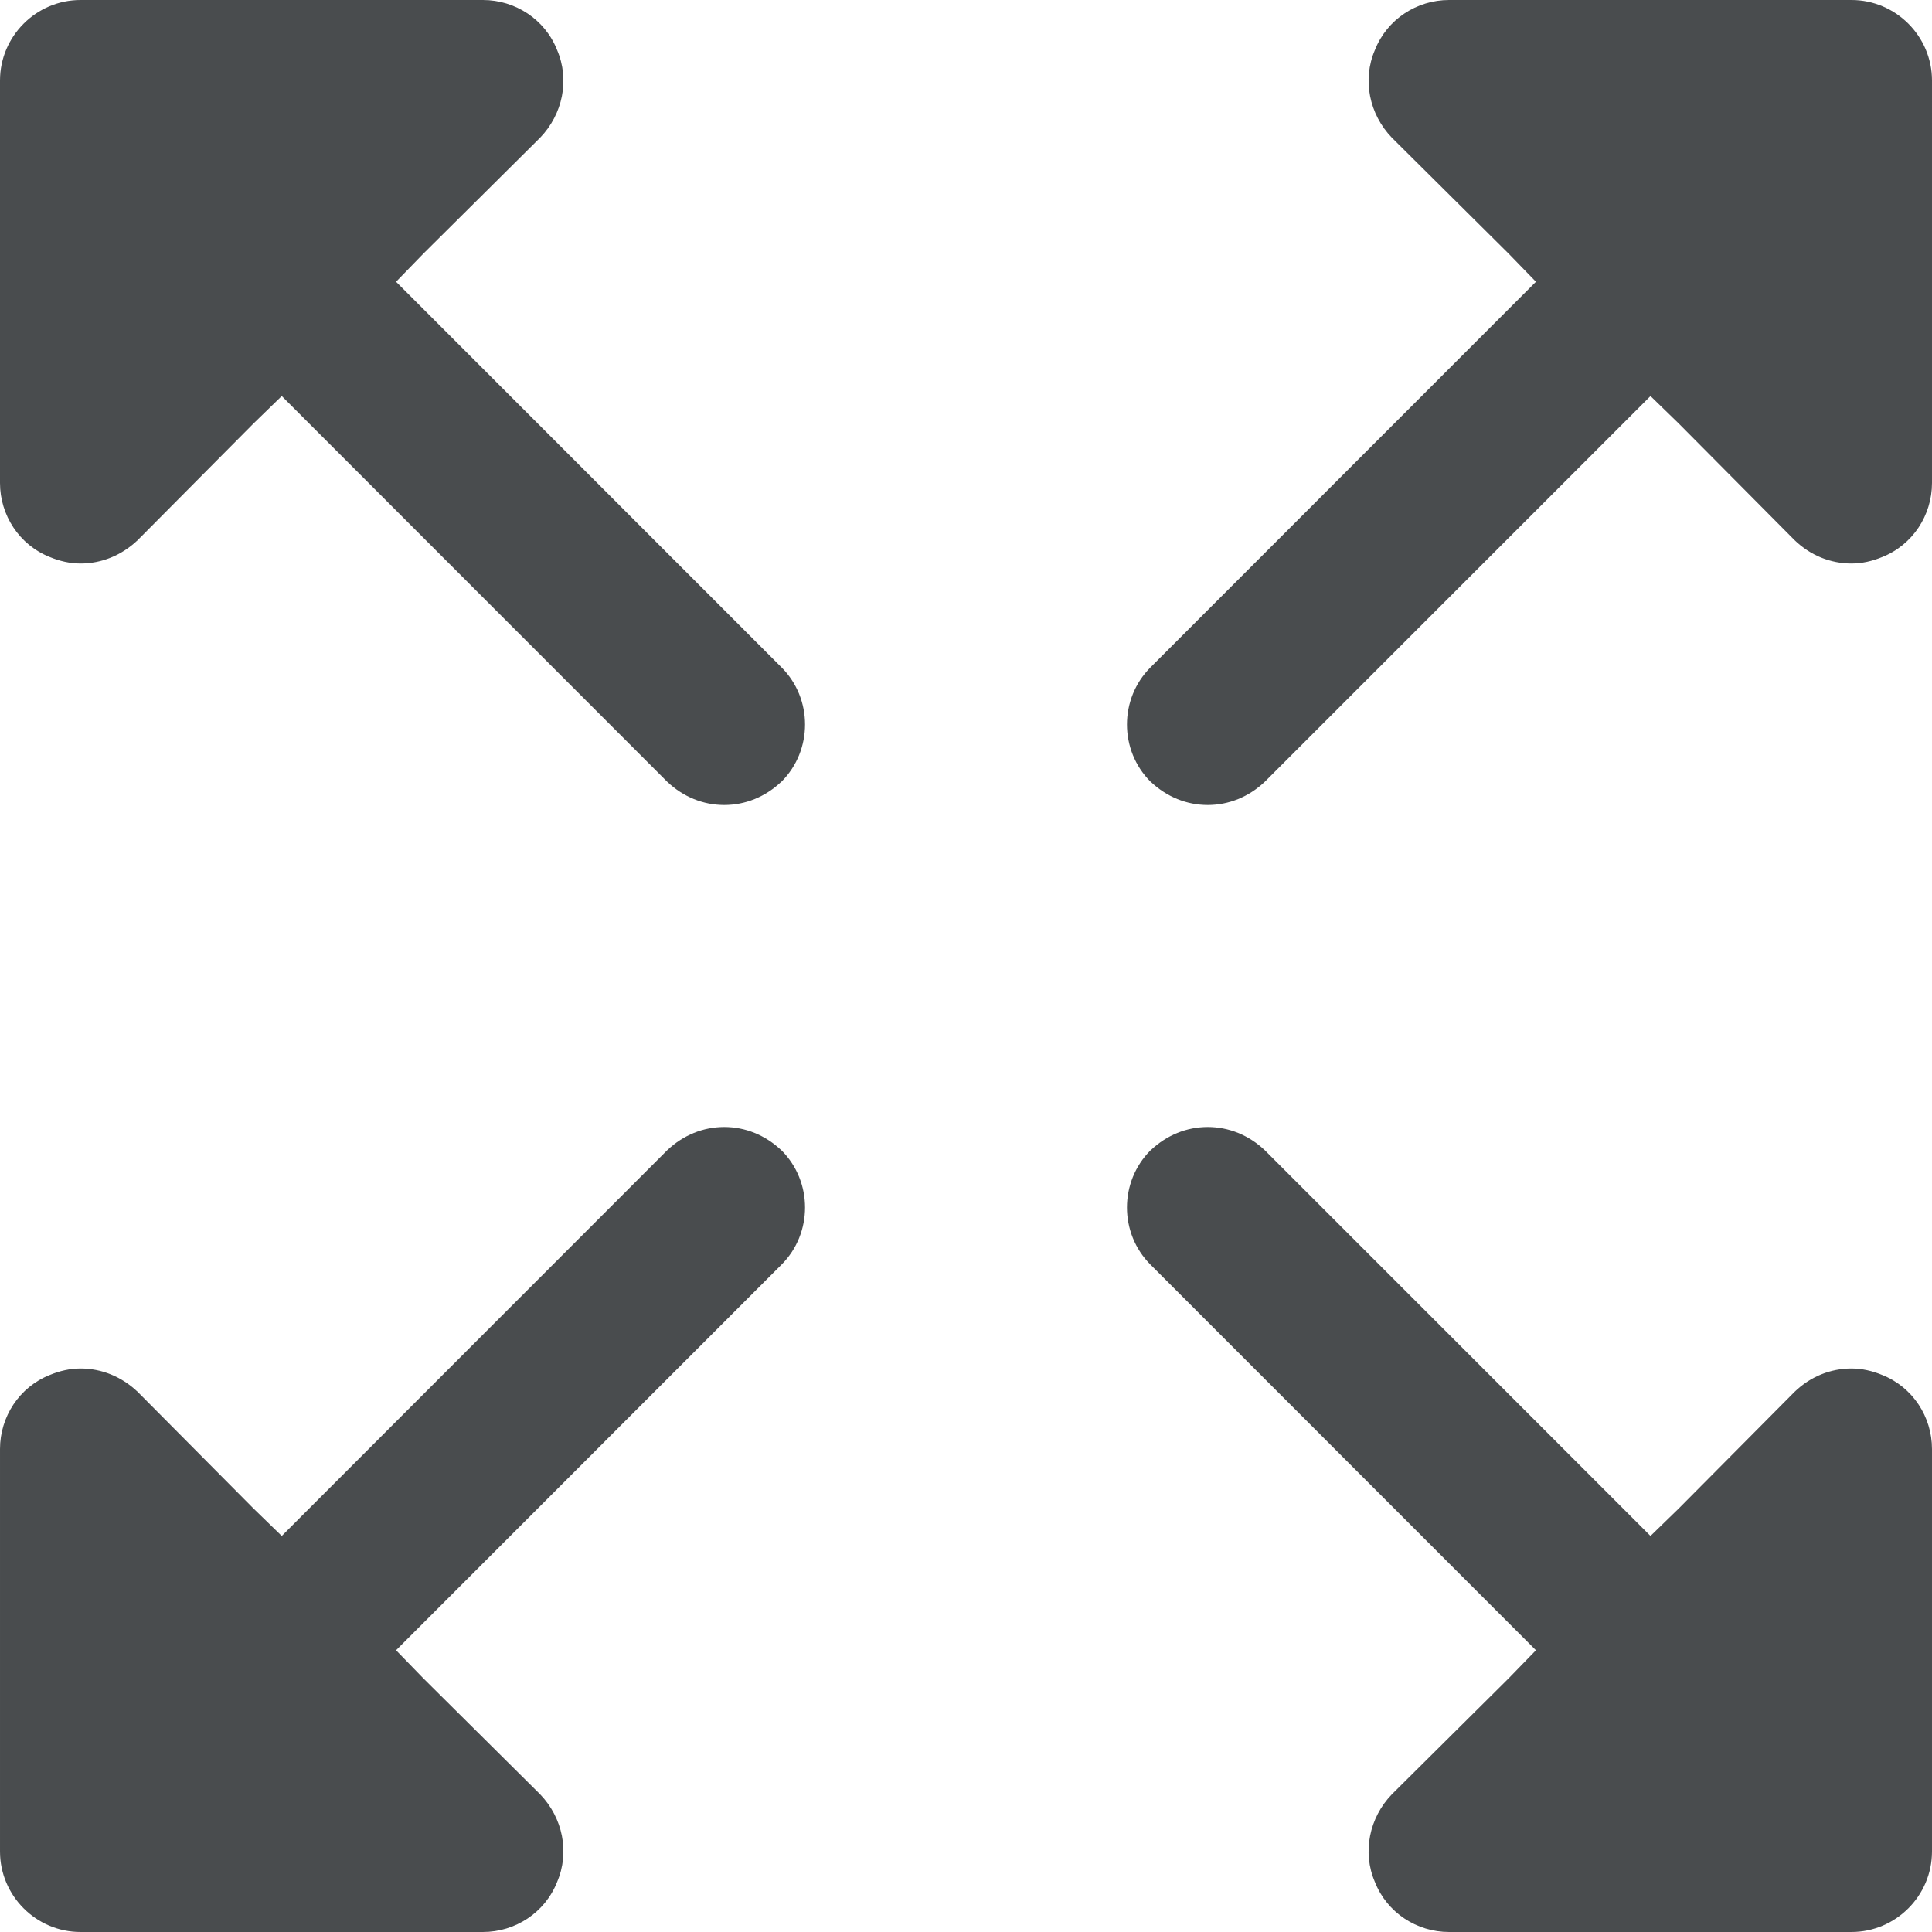 <?xml version="1.0" encoding="utf-8"?><!-- Uploaded to: SVG Repo, www.svgrepo.com, Generator: SVG Repo Mixer Tools -->
<svg width="800px" height="800px" viewBox="0 0 24 24" xmlns="http://www.w3.org/2000/svg">
  <path fill="#494c4e" d="M9.707 9.71c-.2.19-.45.29-.71.29-.26 0-.51-.1-.71-.29L3.5 4.92l-.35.34-1.44 1.45C1.51 6.9 1.26 7 1 7c-.13 0-.26-.03-.38-.08C.24 6.77 0 6.4 0 6V1c0-.55.45-1 1-1h5c.4 0 .77.24.92.62.16.37.07.8-.21 1.09L5.26 3.15l-.34.35 4.788 4.79c.39.39.39 1.03 0 1.42zM14.293 9.71c.2.19.45.29.71.29.26 0 .51-.1.71-.29l4.79-4.79.35.34 1.44 1.45c.197.19.447.29.707.29.13 0 .26-.03.38-.08.38-.15.62-.52.62-.92V1c0-.55-.45-1-1-1h-5c-.4 0-.77.24-.92.62-.16.37-.07.8.21 1.09l1.45 1.44.34.35-4.788 4.79c-.39.39-.39 1.03 0 1.42zM9.707 14.29c-.2-.19-.45-.29-.71-.29-.26 0-.51.1-.71.29L3.5 19.08l-.35-.34-1.44-1.45C1.51 17.1 1.26 17 1 17c-.13 0-.26.03-.38.08-.38.15-.62.52-.62.92v5c0 .55.45 1 1 1h5c.4 0 .77-.24.92-.62.16-.37.07-.8-.21-1.09l-1.45-1.44-.34-.35 4.788-4.79c.39-.39.39-1.03 0-1.42zM14.293 14.29c.2-.19.45-.29.71-.29.26 0 .51.1.71.29l4.79 4.79.35-.34 1.44-1.45c.197-.19.447-.29.707-.29.13 0 .26.03.38.08.38.15.62.52.62.92v5c0 .55-.45 1-1 1h-5c-.4 0-.77-.24-.92-.62-.16-.37-.07-.8.21-1.09l1.45-1.44.34-.35-4.788-4.79c-.39-.39-.39-1.03 0-1.42z"/>
</svg>
